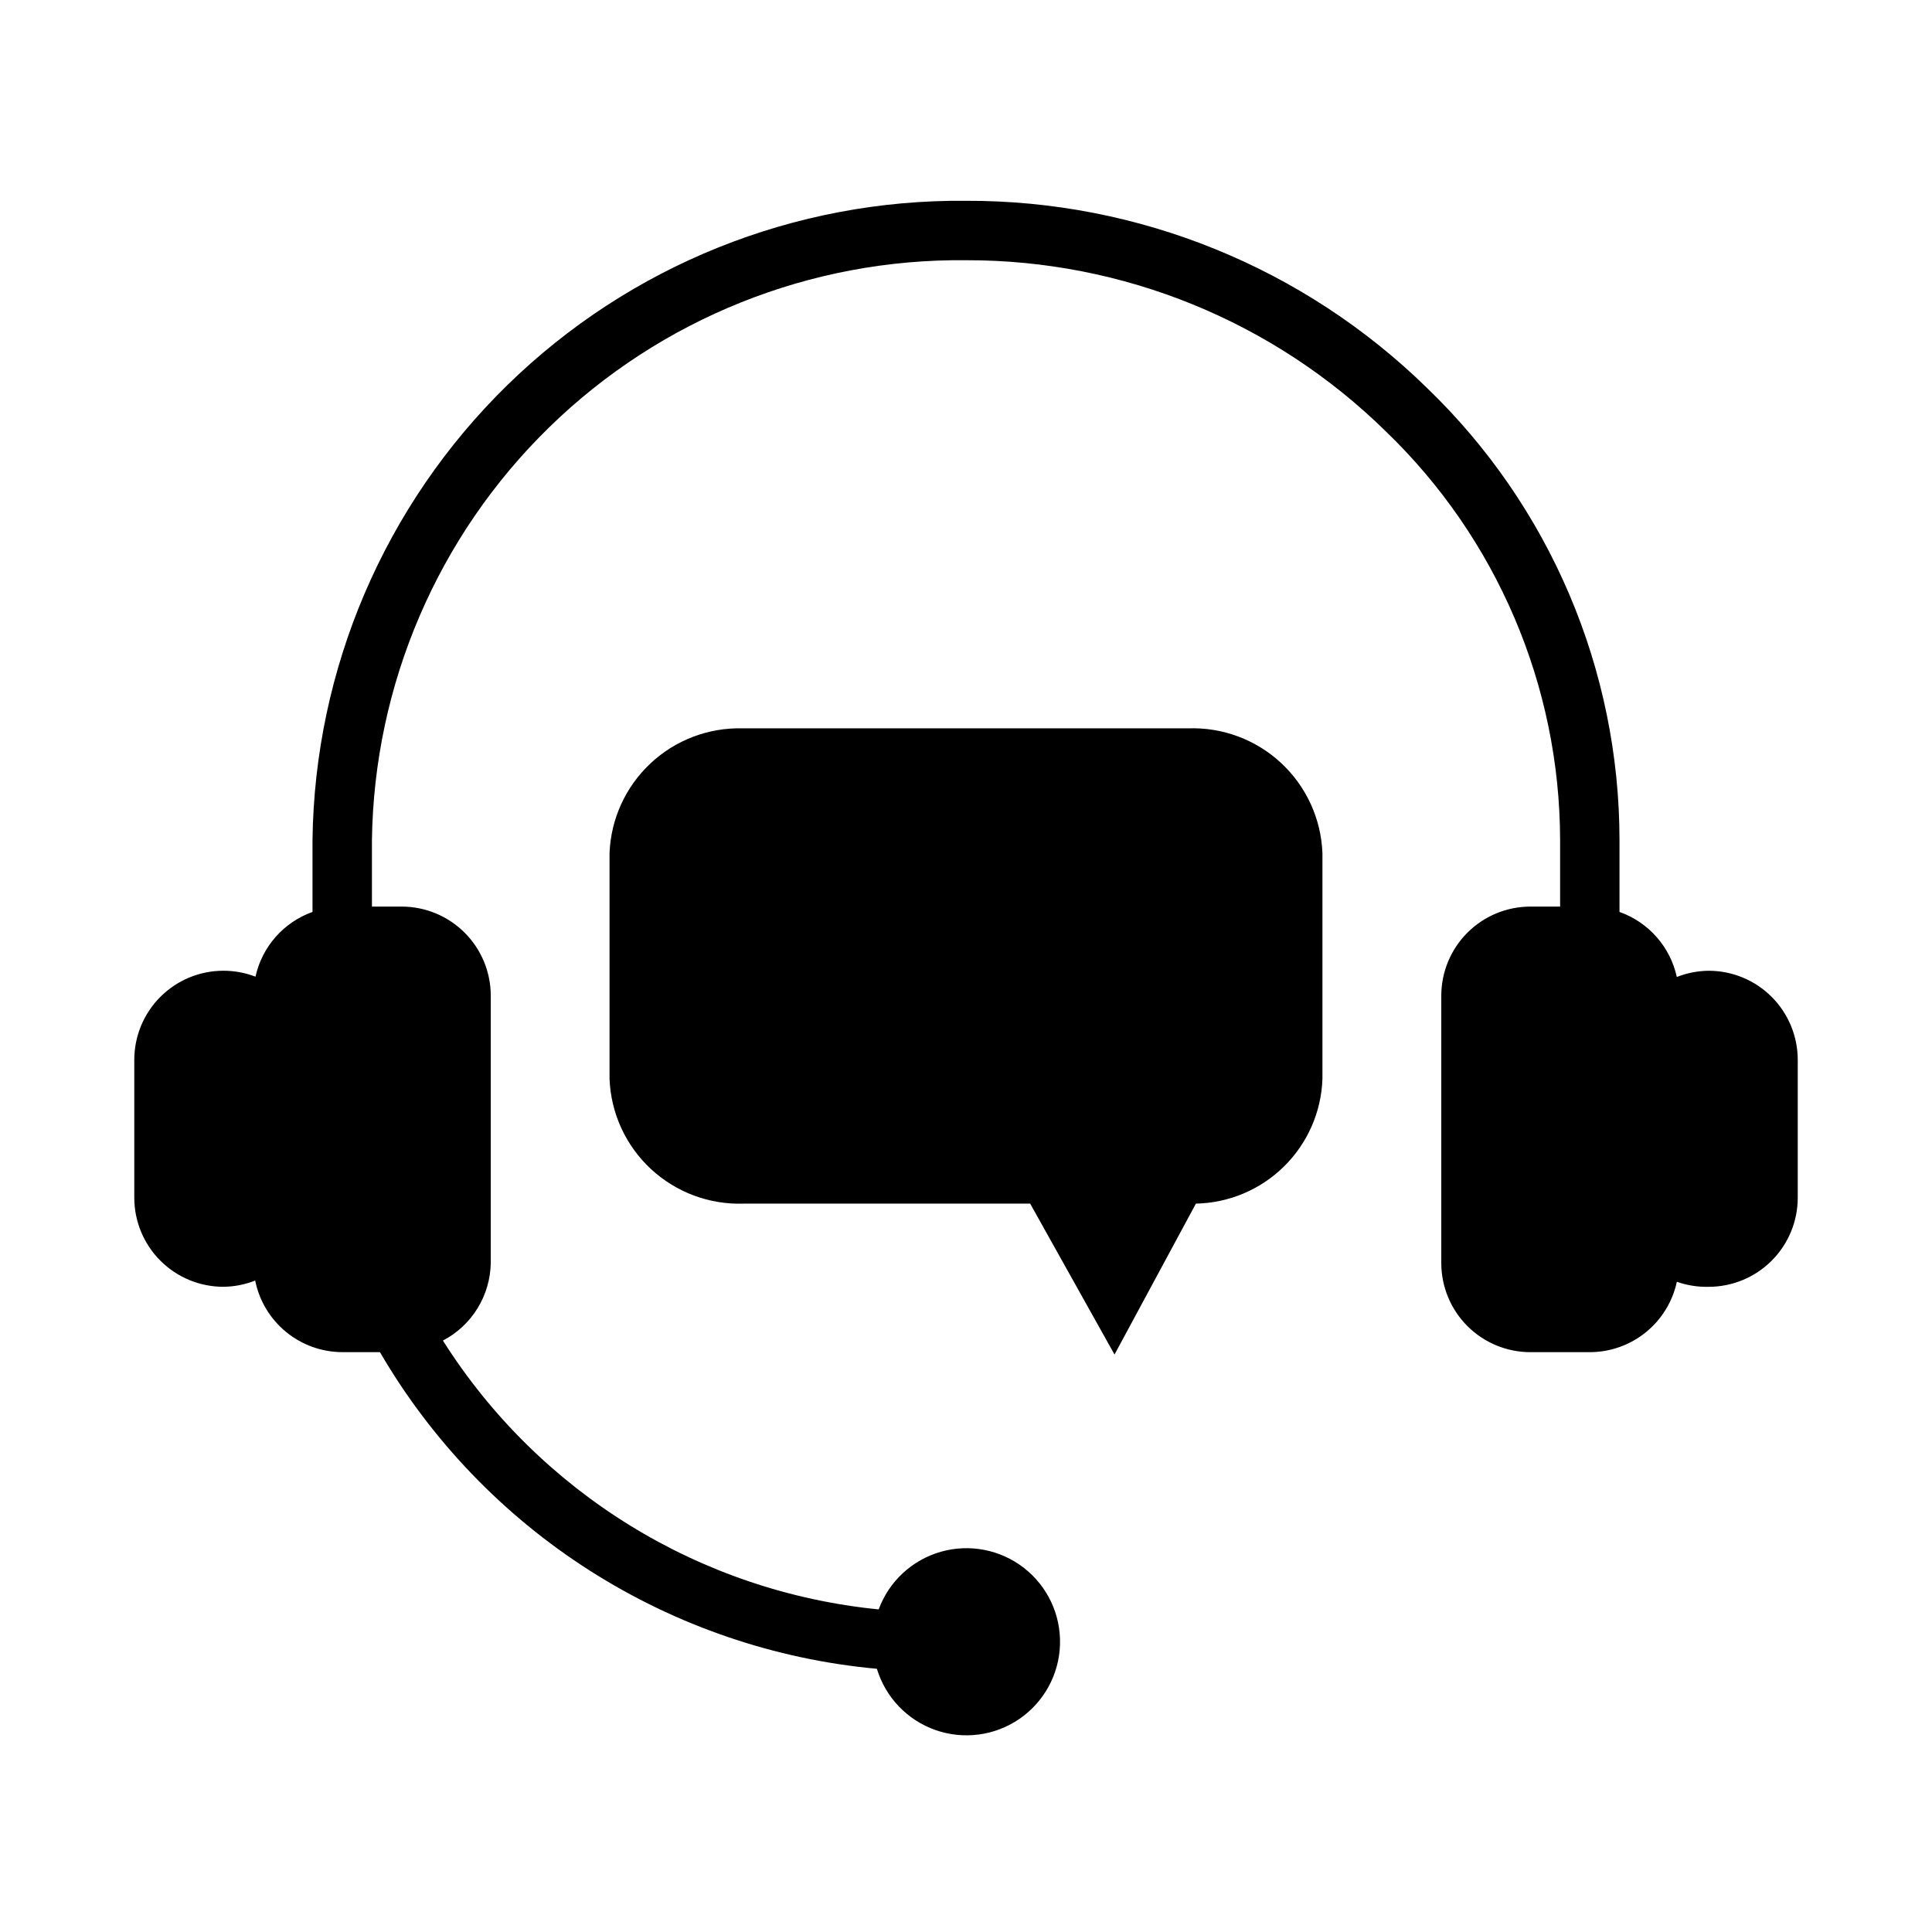 <?xml version="1.0" encoding="UTF-8"?>
<!-- Uploaded to: SVG Repo, www.svgrepo.com, Generator: SVG Repo Mixer Tools -->
<svg fill="#000000" width="800px" height="800px" version="1.1" viewBox="144 144 512 512" xmlns="http://www.w3.org/2000/svg">
 <g>
  <path d="m596.8 401.26c-2.887 0.031-5.742 0.594-8.426 1.652-1.738-7.988-7.484-14.508-15.191-17.238v-19.051c-0.012-22.355-4.527-44.48-13.281-65.051-8.75-20.57-21.555-39.168-37.652-54.684-32.641-31.977-76.559-49.82-122.25-49.672-45.414-0.441-89.148 17.145-121.61 48.902-32.465 31.758-51.012 75.094-51.574 120.5v19.051c-7.656 2.738-13.363 9.219-15.113 17.16-2.711-1.043-5.594-1.578-8.5-1.574-6.266 0-12.273 2.488-16.699 6.918-4.43 4.43-6.918 10.434-6.918 16.699v36.523c0 6.266 2.488 12.273 6.918 16.699 4.426 4.43 10.434 6.918 16.699 6.918 2.883-0.031 5.738-0.59 8.422-1.652 1.07 5.336 3.949 10.137 8.152 13.594 4.203 3.457 9.473 5.356 14.914 5.379h9.996c13.676 23.469 32.762 43.332 55.672 57.93 22.91 14.598 48.977 23.504 76.027 25.984 2.285 7.574 8.051 13.602 15.512 16.227 7.465 2.625 15.73 1.531 22.254-2.945 6.523-4.477 10.52-11.797 10.758-19.703 0.238-7.91-3.312-15.453-9.555-20.312-6.246-4.859-14.434-6.449-22.039-4.277s-13.723 7.844-16.457 15.27c-47.41-4.695-90.016-30.98-115.48-71.242 3.766-1.969 6.93-4.918 9.16-8.531 2.231-3.617 3.445-7.769 3.516-12.016v-70.848c0-6.266-2.488-12.27-6.918-16.699-4.43-4.43-10.434-6.918-16.699-6.918h-7.871v-17.633c0.559-41.234 17.449-80.566 46.961-109.37s69.242-44.73 110.48-44.289c41.594-0.086 81.551 16.199 111.23 45.34 29.453 28.348 46.129 67.441 46.207 108.32v17.633h-7.871c-6.262 0-12.27 2.488-16.699 6.918-4.43 4.43-6.918 10.434-6.918 16.699v70.848c0 6.262 2.488 12.27 6.918 16.699 4.43 4.43 10.438 6.918 16.699 6.918h15.746c5.394-0.008 10.629-1.859 14.824-5.258 4.199-3.394 7.106-8.121 8.238-13.398 2.703 0.953 5.559 1.406 8.426 1.336 6.262 0 12.27-2.488 16.699-6.918 4.426-4.426 6.914-10.434 6.914-16.699v-36.523c0-6.266-2.488-12.27-6.914-16.699-4.43-4.43-10.438-6.918-16.699-6.918z"/>
  <path d="m458.88 337.02h-118.08c-9.047-0.234-17.82 3.102-24.418 9.293-6.602 6.188-10.5 14.727-10.848 23.77v59.828c0.348 9.098 4.289 17.684 10.957 23.883 6.672 6.195 15.523 9.496 24.625 9.18h75.887l22.355 39.988 21.57-39.988c8.758-0.18 17.113-3.703 23.352-9.852 6.238-6.152 9.883-14.457 10.18-23.211v-59.828c-0.348-9.098-4.289-17.688-10.957-23.883-6.668-6.199-15.523-9.5-24.621-9.18z"/>
 </g>
</svg>